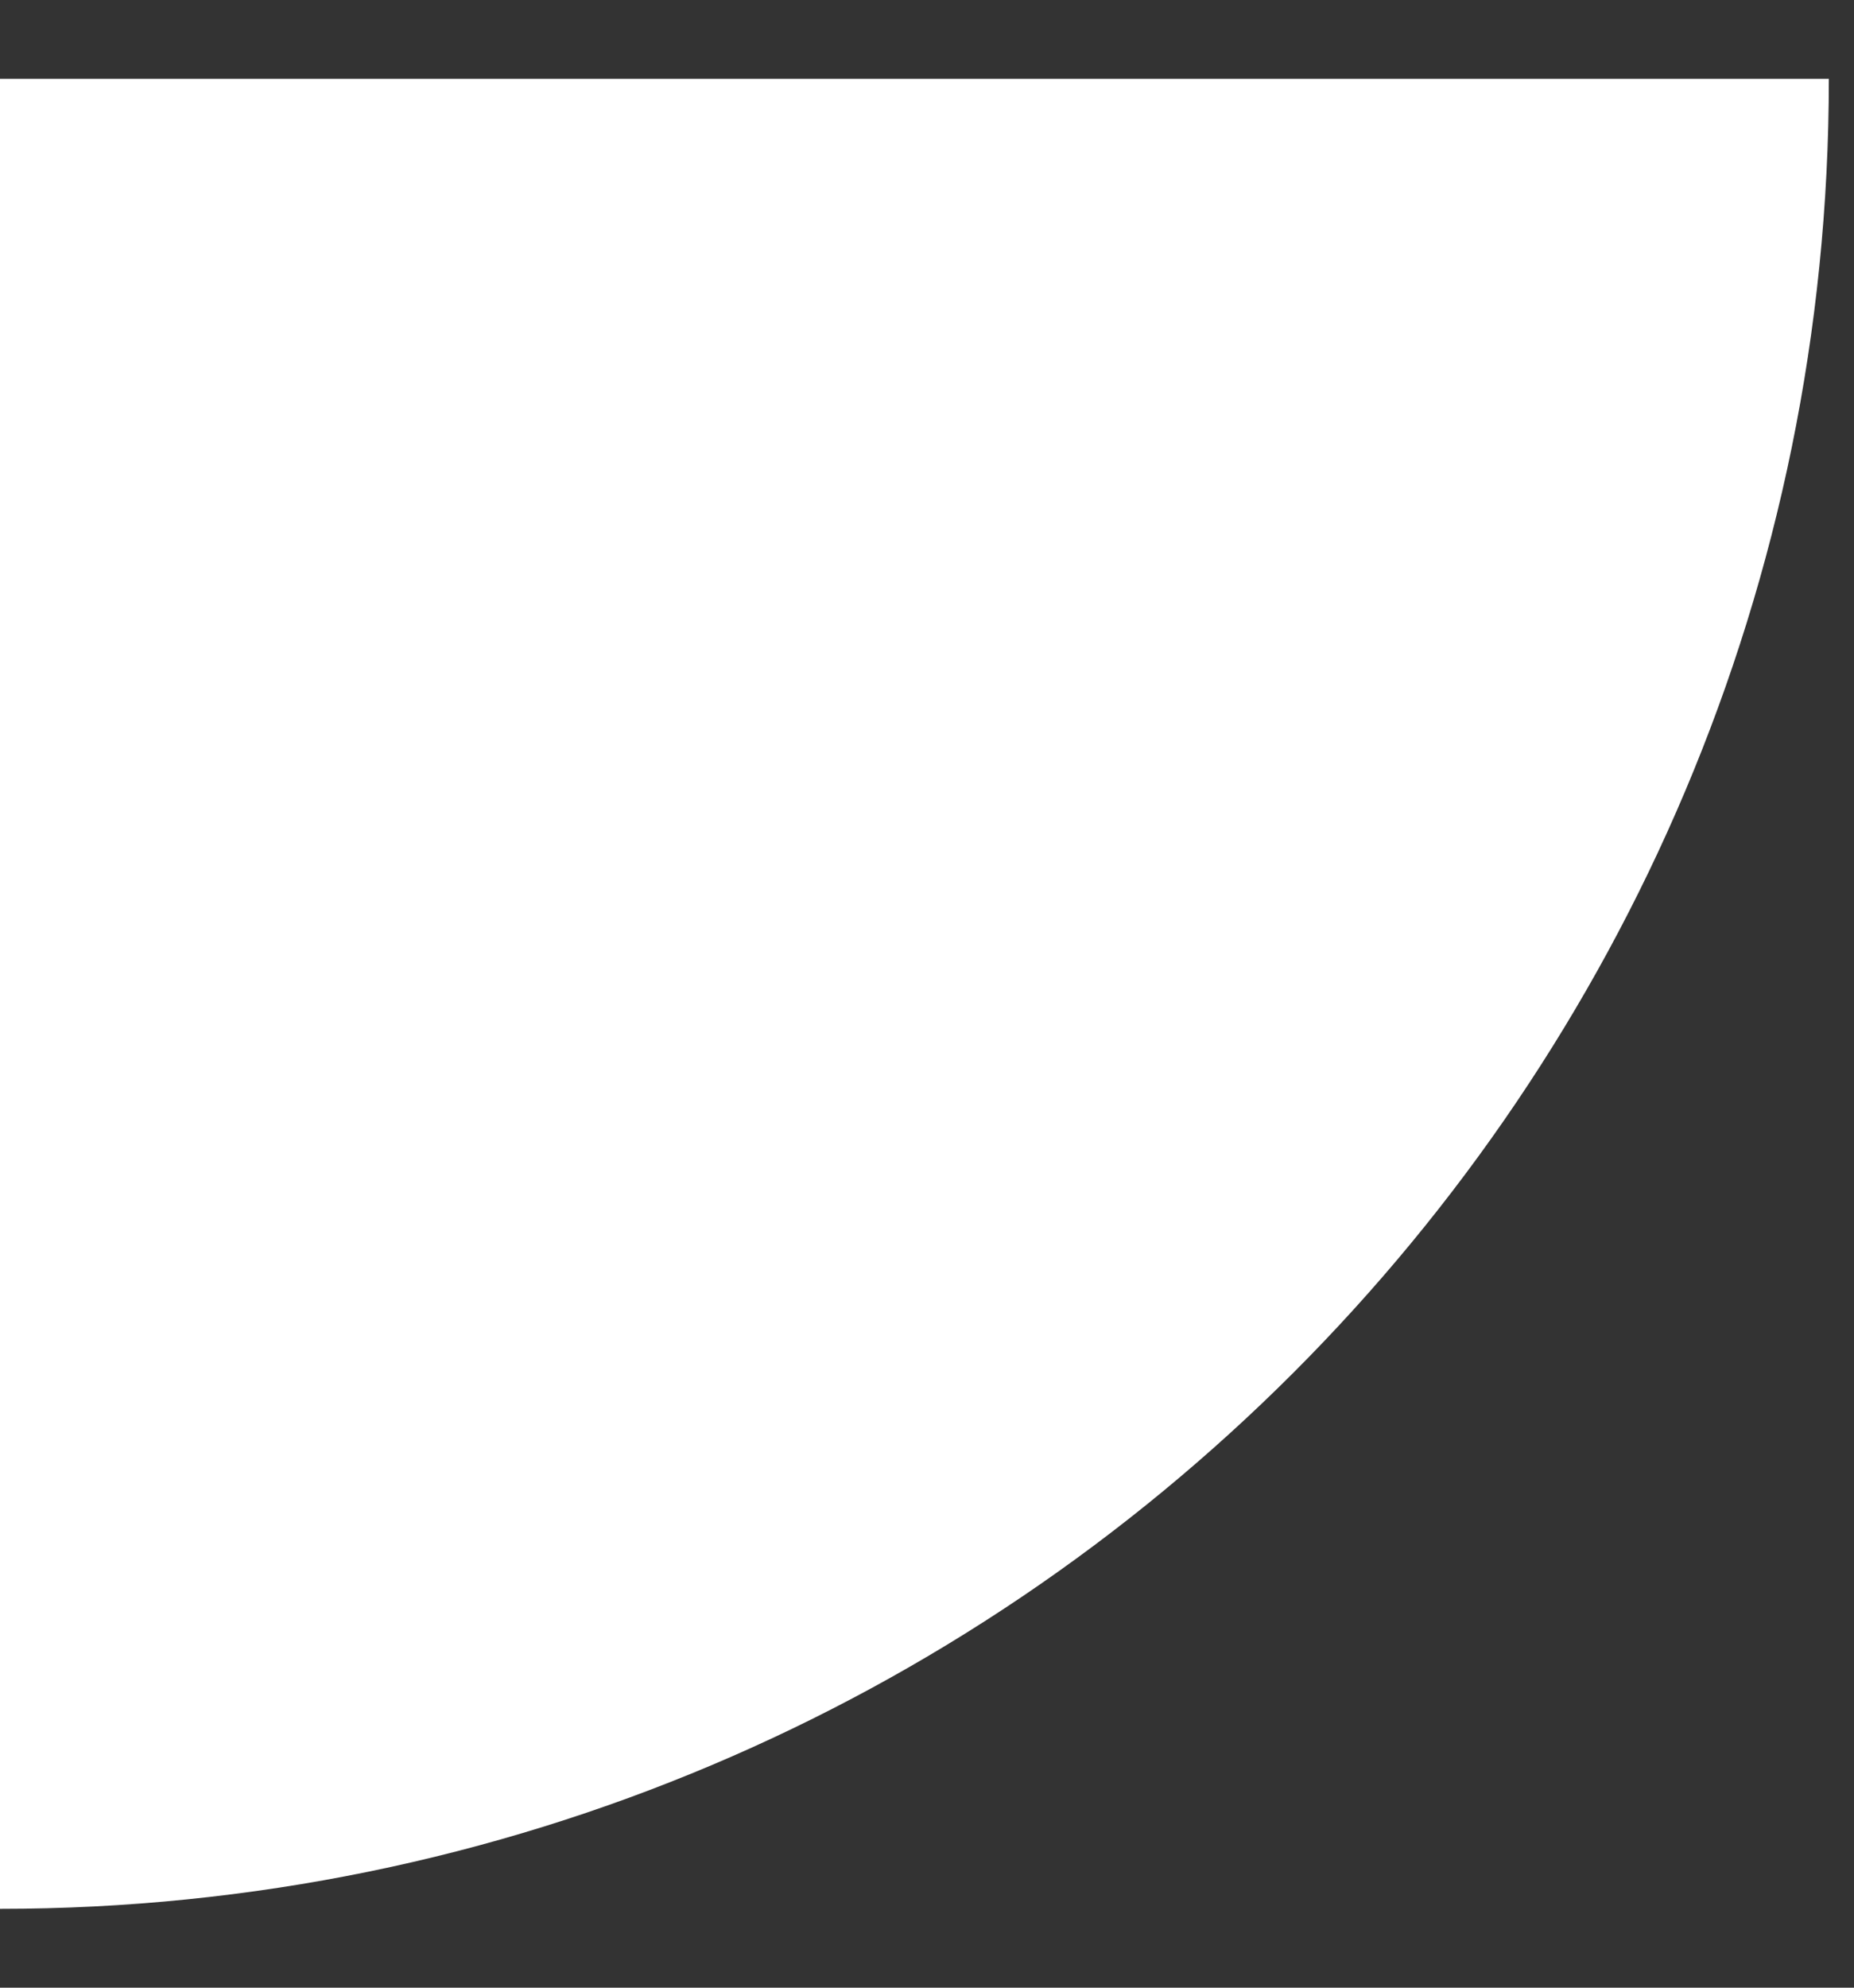 <svg width="14" height="15" viewBox="0 0 14 15" fill="none" xmlns="http://www.w3.org/2000/svg">
<rect x="0" y="0" width="14" height="15" fill="#333333" stroke="none"/>
<path d="M0 14.405C7.628 14.405 13.81 8.223 13.81 0.595H0V14.405Z" fill="white"/>
</svg>
